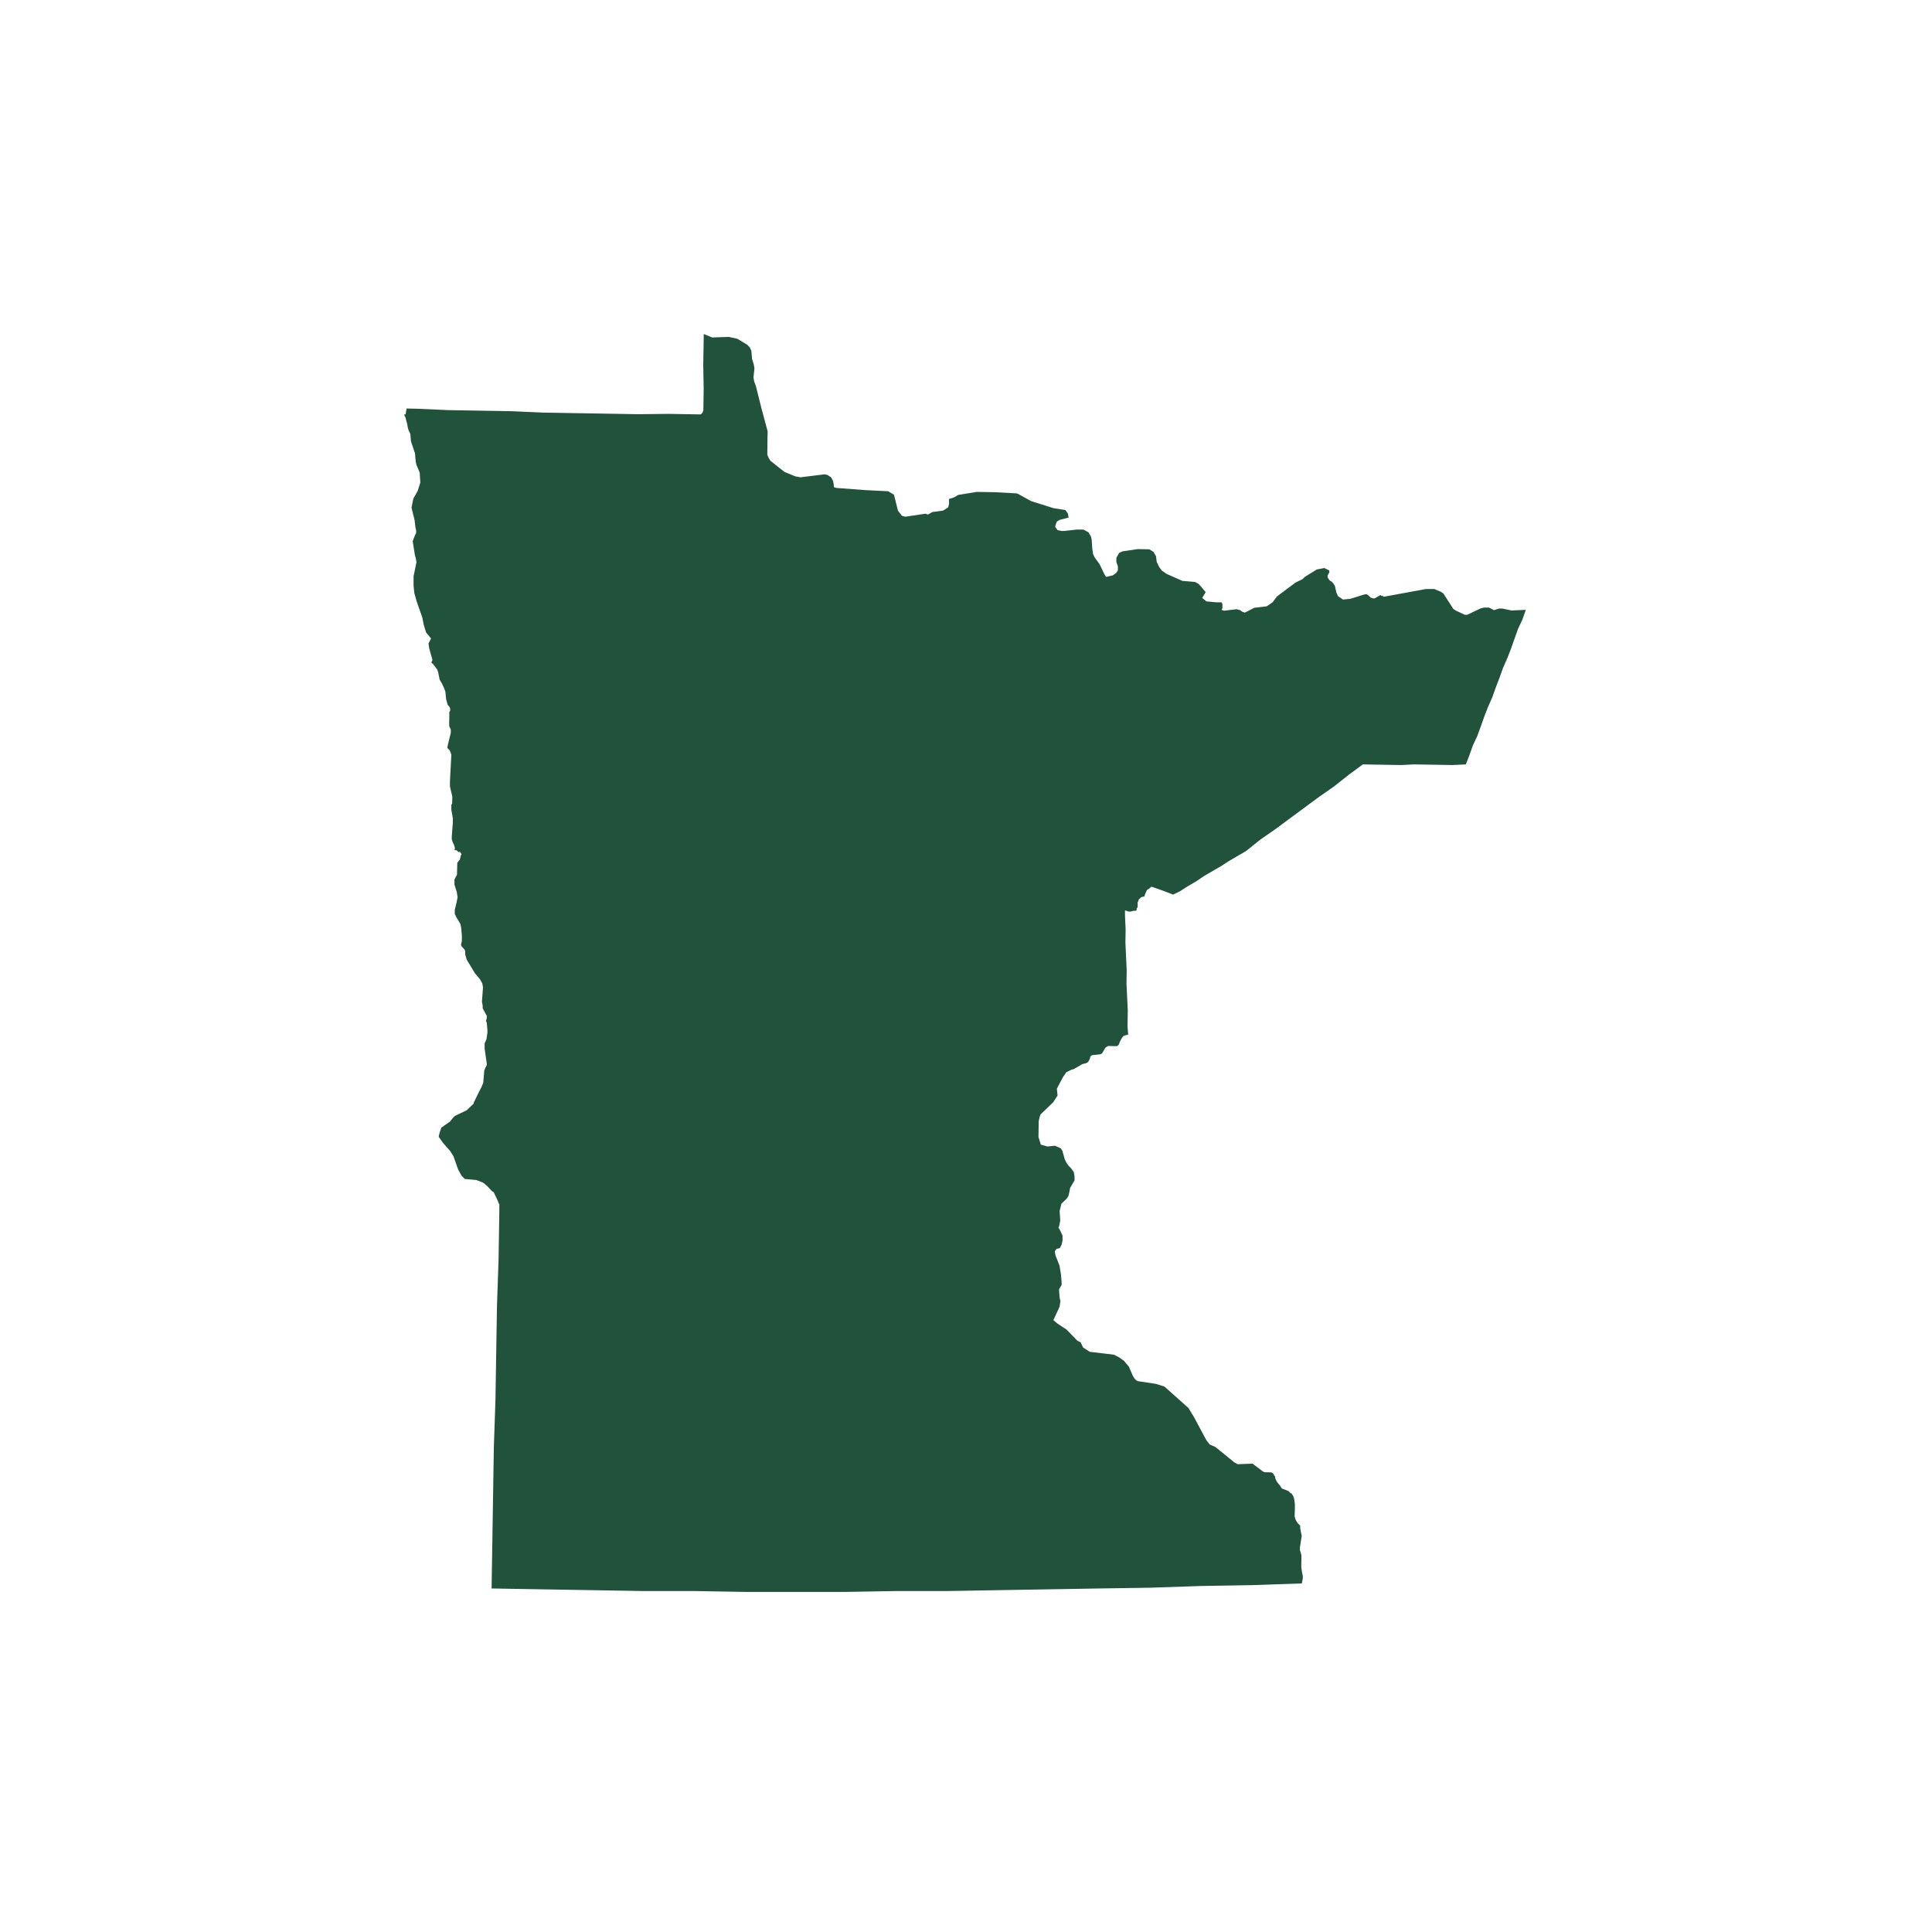 <?xml version="1.0" encoding="UTF-8"?>
<svg id="Layer_3" data-name="Layer 3" xmlns="http://www.w3.org/2000/svg" viewBox="0 0 180 180">
  <defs>
    <style>
      .cls-1 {
        fill: #21533c;
        stroke-width: 0px;
      }
    </style>
  </defs>
  <path id="Minnesota" class="cls-1" d="M37.79,38.61l.09-.55.94.02,2.96.13,2.89.05,2.97.05,2.96.13,2.89.05,2.97.05,2.97.05,2.89-.03,2.97.05.08-.08.08-.08.08-.23.03-1.95-.04-2.26.03-1.8.02-1.09.78.32,1.56-.05.78.17.93.56.23.24.15.31.07.78.15.47.07.39-.09.86.07.39.15.39.51,2.04.59,2.2-.02,1.01v.47s-.01.31-.01.31v.39s.14.32.14.32l.15.24,1.31,1.04,1.01.41.47.09,2.27-.28.31.08.08.08.15.08.08.08.08.16.08.16.07.39v.16s.23.08.23.08l2.65.2,2.18.11.54.32.37,1.49.38.48.31.08,1.88-.28.23.08.39-.23,1.02-.14.47-.3.08-.31v-.24s0-.23,0-.23l.47-.15.39-.23,1.72-.28,1.72.03,2.03.11.31.16,1.01.56,2.1.66,1.09.17.23.32.07.39-.31.07-.55.15-.24.15-.16.47.23.32.39.08h.23s1.17-.13,1.17-.13h.62s.47.25.47.25l.23.39.07.31.06.86.07.47.15.32.46.63.45.94.15.24.31-.07.31-.07.32-.23.16-.23v-.39s-.14-.39-.14-.39v-.39s.25-.46.25-.46l.32-.15,1.41-.21,1.09.02.39.24.23.39.07.55.23.47.23.32.23.16.23.16,1.47.65,1.17.1.31.16.23.24.46.55-.32.54.39.32.94.09h.31s.16,0,.16,0l.08.16v.24s0,.15,0,.15l-.08.15.23.08,1.17-.14.31.08.23.16.23.08.87-.45,1.17-.14.55-.38.4-.54,1.74-1.3.63-.3.24-.23,1.1-.68.7-.14.47.24v.16s-.16.31-.16.31v.16s.15.24.15.24l.08.08.15.08.15.16.15.24.14.63.15.32.46.32.7-.07,1.18-.37.31-.07.23.16.15.16.23.08h.16s.39-.23.39-.23l.16-.08.08.08h.08s.15.08.15.08l3.91-.72h.78s.62.26.62.26l.23.16.76,1.18.15.24.23.16.85.4h.23s1.26-.6,1.26-.6l.31-.07h.23s.23,0,.23,0l.31.16.15.08.47-.15h.31s.86.18.86.18l1.33-.06-.33.93-.4.85-.33.93-.33.93-.33.85-.41.93-.33.93-.33.85-.33.93-.41.93-.33.85-.33.93-.34.93-.4.85-.33.93-.33.85-1.25.06-1.17-.02-1.17-.02-1.25-.02-1.17.06-1.17-.02-1.25-.02-1.17-.02-1.34.99-1.35,1.07-1.42.99-1.34.99-1.34.99-1.34.99-1.42.99-1.34,1.07-.79.46-.79.46-.71.46-.79.46-.79.46-.79.53-.79.46-.71.46-.63.3-.85-.33-.7-.25-.47-.16-.16.15-.24.15-.08.15-.16.39v.08s-.08,0-.08,0l-.24.07-.08.08-.08.08-.08.08v.08s-.08.15-.08.15v.47s-.09.08-.09.08v.08s0,.08,0,.08l-.08.08h-.23s-.24.07-.24.07h-.23s-.23-.09-.23-.09h-.08s0,.47,0,.47l.06,1.25-.02,1.25.06,1.33.06,1.25-.02,1.25.06,1.25.06,1.25-.02,1.33v.23s.06.7.06.7l-.31.07-.16.08-.16.23-.16.31-.08.23-.16.15h-.31s-.31-.01-.31-.01h-.23s-.24.15-.24.15l-.32.54-.16.08-.63.07h-.08s-.16.07-.16.07l-.08.15v.08s-.16.31-.16.31l-.08.08-.16.08-.31.07-.79.46-.24.07-.47.23-.32.46-.57,1.08.07.63-.4.62-1.19,1.15-.08.23-.09.39-.02,1.48.22.71.62.17.7-.07.54.24.15.24.22.78.15.32.23.31.23.24.23.32.07.39v.39s-.41.7-.41.7l-.09.47-.08.31-.16.23-.24.23-.24.23-.08.31-.09.39.06.86-.09.47-.08.23.08.08.3.63v.47s-.09.39-.09.39l-.16.31-.31.07-.16.23.07.39.37.94.14.86.06.78v.16s-.24.39-.24.39v.16s.06.7.06.7l.07.24-.09.55-.57,1.24.38.32.85.56,1,1.03.31.16.08.16.07.16.08.16.62.4,2.26.27.46.24.46.32.46.55.38.87.15.24.15.16.15.08,1.71.26.78.25,2.23,1.99.53.87,1.14,2.13.31.4.54.24,1.77,1.44.15.08.15.08,1.41-.05.08.08.85.64.15.08h.08s.55.01.55.01l.15.08.08.08.07.16.08.08v.16s.15.31.15.31l.31.39.15.24.62.24.15.16.15.08.15.24.08.24.07.47v.47s-.02.55-.02.55v.16s.07.24.07.24l.07.15.08.16.15.16.15.16v.23s.07.39.07.39l.07.31-.17,1.09v.24s.14.47.14.47v.23s-.01.62-.01.62v.31s.07.47.07.47l.07.31v.23s-.09.47-.09.47l-4.69.16-4.76.08-4.69.16-4.76.07-4.69.08-4.76.08-4.69.08h-4.76s-4.69.08-4.69.08h-4.68s-4.76,0-4.76,0l-4.68-.08h-4.76s-4.68-.08-4.68-.08l-4.76-.08-4.68-.08.07-4.37.07-4.45.07-4.37.15-4.37.07-4.37.07-4.37.15-4.37.07-4.45v-.7s-.07-.08-.07-.08l-.08-.24-.38-.79-.15-.08-.3-.32-.15-.16-.38-.32-.62-.24-1.09-.1-.31-.32-.3-.55-.45-1.26-.3-.47-.69-.79-.38-.55.09-.39.16-.47.16-.08.08-.08.55-.38.32-.39.16-.15,1.1-.53.32-.31.16-.15.16-.15v-.08s.49-1.01.49-1.01l.24-.46.16-.39.1-1.17.08-.15v-.08s.08-.08.08-.08l.08-.23-.21-1.49v-.47s.17-.39.17-.39l.09-.62v-.23s-.06-.7-.06-.7l-.08-.16.08-.23v-.16s0-.08,0-.08l-.3-.55-.08-.16v-.23s-.07-.39-.07-.39l.1-1.32-.07-.39-.23-.39-.46-.55-.76-1.26-.07-.24-.07-.24v-.16s0-.16,0-.16l-.08-.16-.23-.24-.08-.16.08-.39v-.47s-.06-.7-.06-.7l-.07-.39-.38-.63-.15-.31v-.39s.17-.7.17-.7l.09-.47-.07-.47-.22-.71v-.31s0-.16,0-.16l.16-.31.08-.15v-.23s.02-.7.02-.7v-.16s.24-.31.24-.31l.08-.31v-.08s.08-.08.08-.08l-.07-.16-.08-.08h-.16s-.15-.16-.15-.16h-.16s-.08-.08-.08-.08h.08s0-.15,0-.15l-.07-.24-.15-.32-.07-.24v-.23s.1-1.33.1-1.33v-.39s-.14-.78-.14-.78v-.23s0-.23,0-.23l.08-.15v-.16s.01-.47.01-.47l-.22-.94v-.47s.13-2.49.13-2.49l-.08-.24-.07-.16-.15-.16-.08-.08.08-.39.25-1.01v-.31s-.15-.32-.15-.32v-.39s.01-.39.01-.39v-.47s0-.08,0-.08l.08-.08v-.16s0-.08,0-.08l-.08-.16-.15-.16-.15-.55-.07-.7-.15-.39-.15-.32-.23-.39-.14-.7-.08-.23-.3-.4-.08-.08v-.08s-.08,0-.08,0l-.08-.08v-.08s.08-.15.08-.15v-.08s-.29-1.02-.29-1.02l-.07-.47.24-.47-.46-.55-.22-.71-.14-.7-.52-1.49-.22-.78-.07-.7v-.86s.27-1.32.27-1.32l-.07-.39-.07-.23-.21-1.33.08-.23.16-.39.08-.15v-.23s-.07-.31-.07-.31l-.07-.63-.29-1.18.17-.86.4-.7.25-.78-.06-.94-.3-.71-.07-.31-.07-.78-.37-1.1-.06-.7-.08-.16-.08-.16-.07-.24-.07-.39-.07-.24-.07-.31-.15-.31h0Z"/>
</svg>